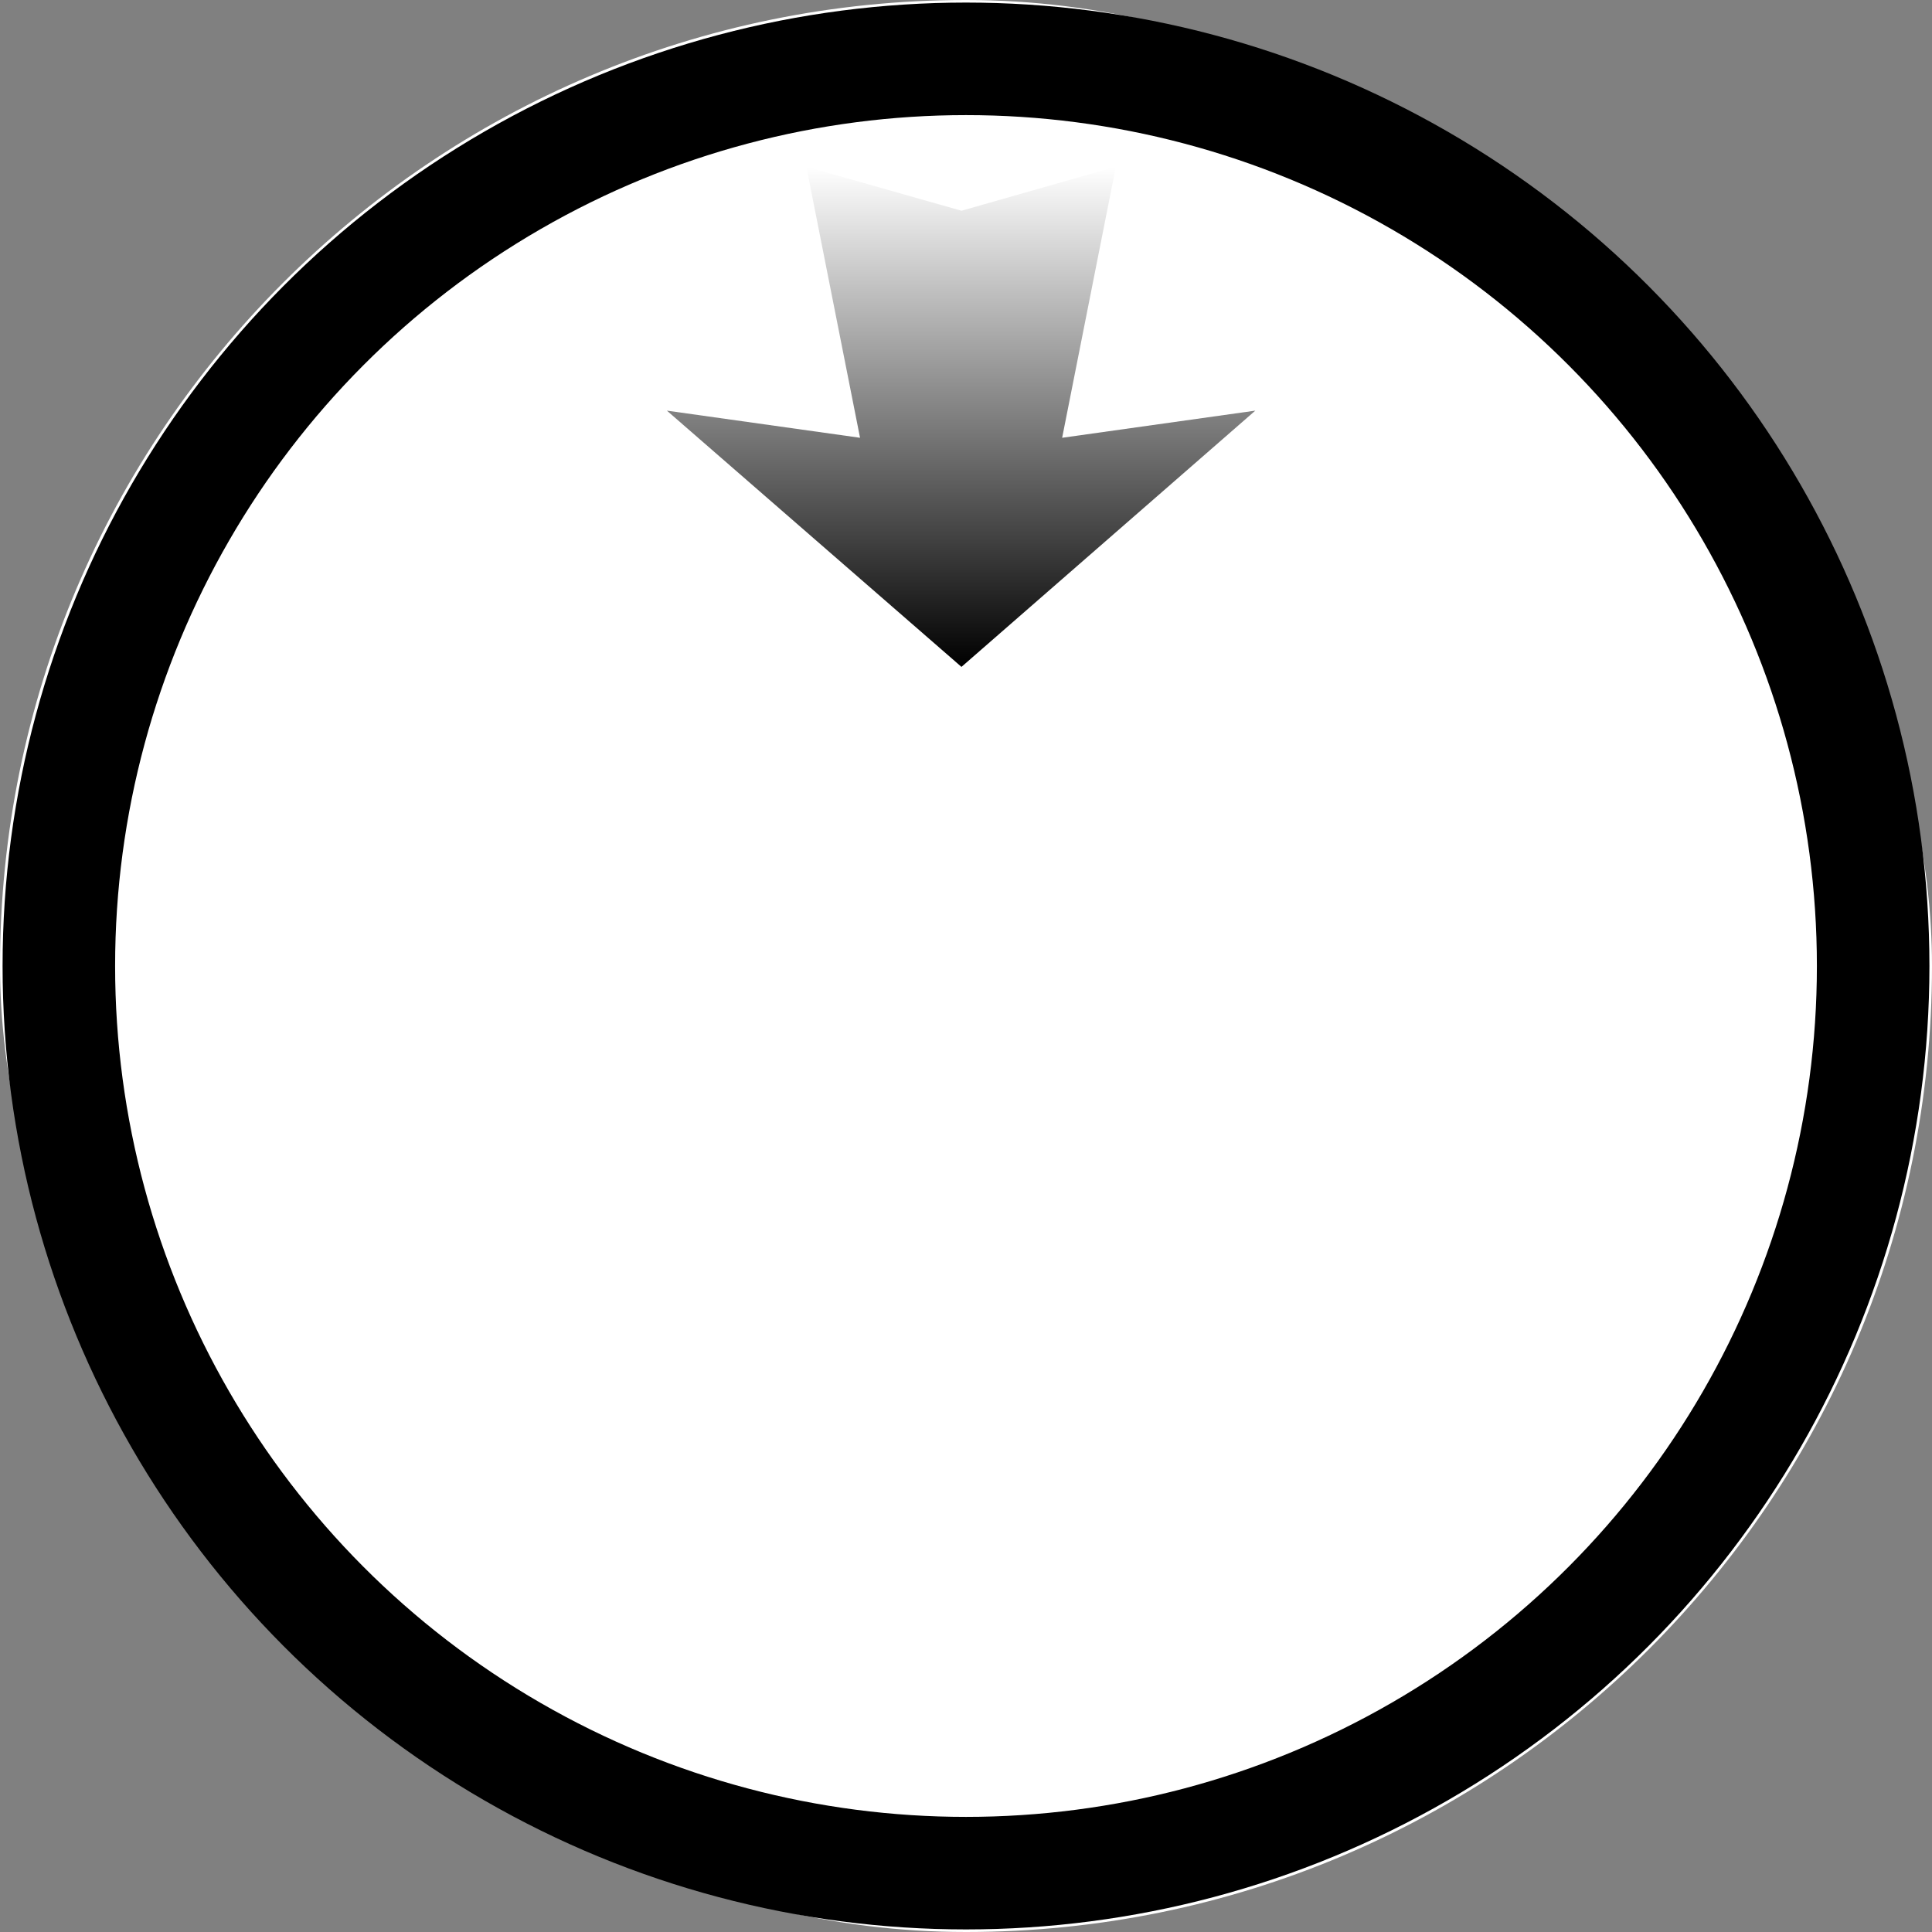 <svg width="197" height="197" viewBox="0 0 197 197" fill="none" xmlns="http://www.w3.org/2000/svg">
<rect x="0" y="0" width="197" height="197" fill="#808080" stroke="none"/>
<rect width="197" height="197" rx="98.5" fill="white" style="fill:white;fill-opacity:1;"/>
<circle opacity="0.2" cx="98.5" cy="98.5" r="92.5" stroke="#E0E1E6" style="stroke:#E0E1E6;stroke:color(display-p3 0.878 0.882 0.902);stroke-opacity:1;" stroke-width="11.475"/>
<circle cx="98.5" cy="98.5" r="92.5" stroke="url(#paint0_angular_1980_21990)" style="" stroke-width="5.738" stroke-linecap="round"/>
<path opacity="0.2" d="M108.304 44.639L113.779 17L98.038 21.488L82.221 17L87.696 44.639L68 41.871L98.038 68L128 41.871L108.304 44.639Z" fill="url(#paint1_linear_1980_21990)" style=""/>
<defs>
<radialGradient id="paint0_angular_1980_21990" cx="0" cy="0" r="1" gradientUnits="userSpaceOnUse" gradientTransform="translate(93.756 95.928) rotate(-90) scale(88.265 91.645)">
<stop stop-color="#00DD81" style="stop-color:#00DD81;stop-color:color(display-p3 0 0.867 0.506);stop-opacity:1;"/>
<stop offset="0.064" stop-color="#00DDB4" stop-opacity="0" style="stop-color:none;stop-opacity:0;"/>
</radialGradient>
<linearGradient id="paint1_linear_1980_21990" x1="98" y1="17" x2="98" y2="68" gradientUnits="userSpaceOnUse">
<stop stop-color="#00DD81" stop-opacity="0" style="stop-color:none;stop-opacity:0;"/>
<stop offset="1" stop-color="#00DD81" style="stop-color:#00DD81;stop-color:color(display-p3 0 0.867 0.506);stop-opacity:1;"/>
</linearGradient>
</defs>
</svg>
